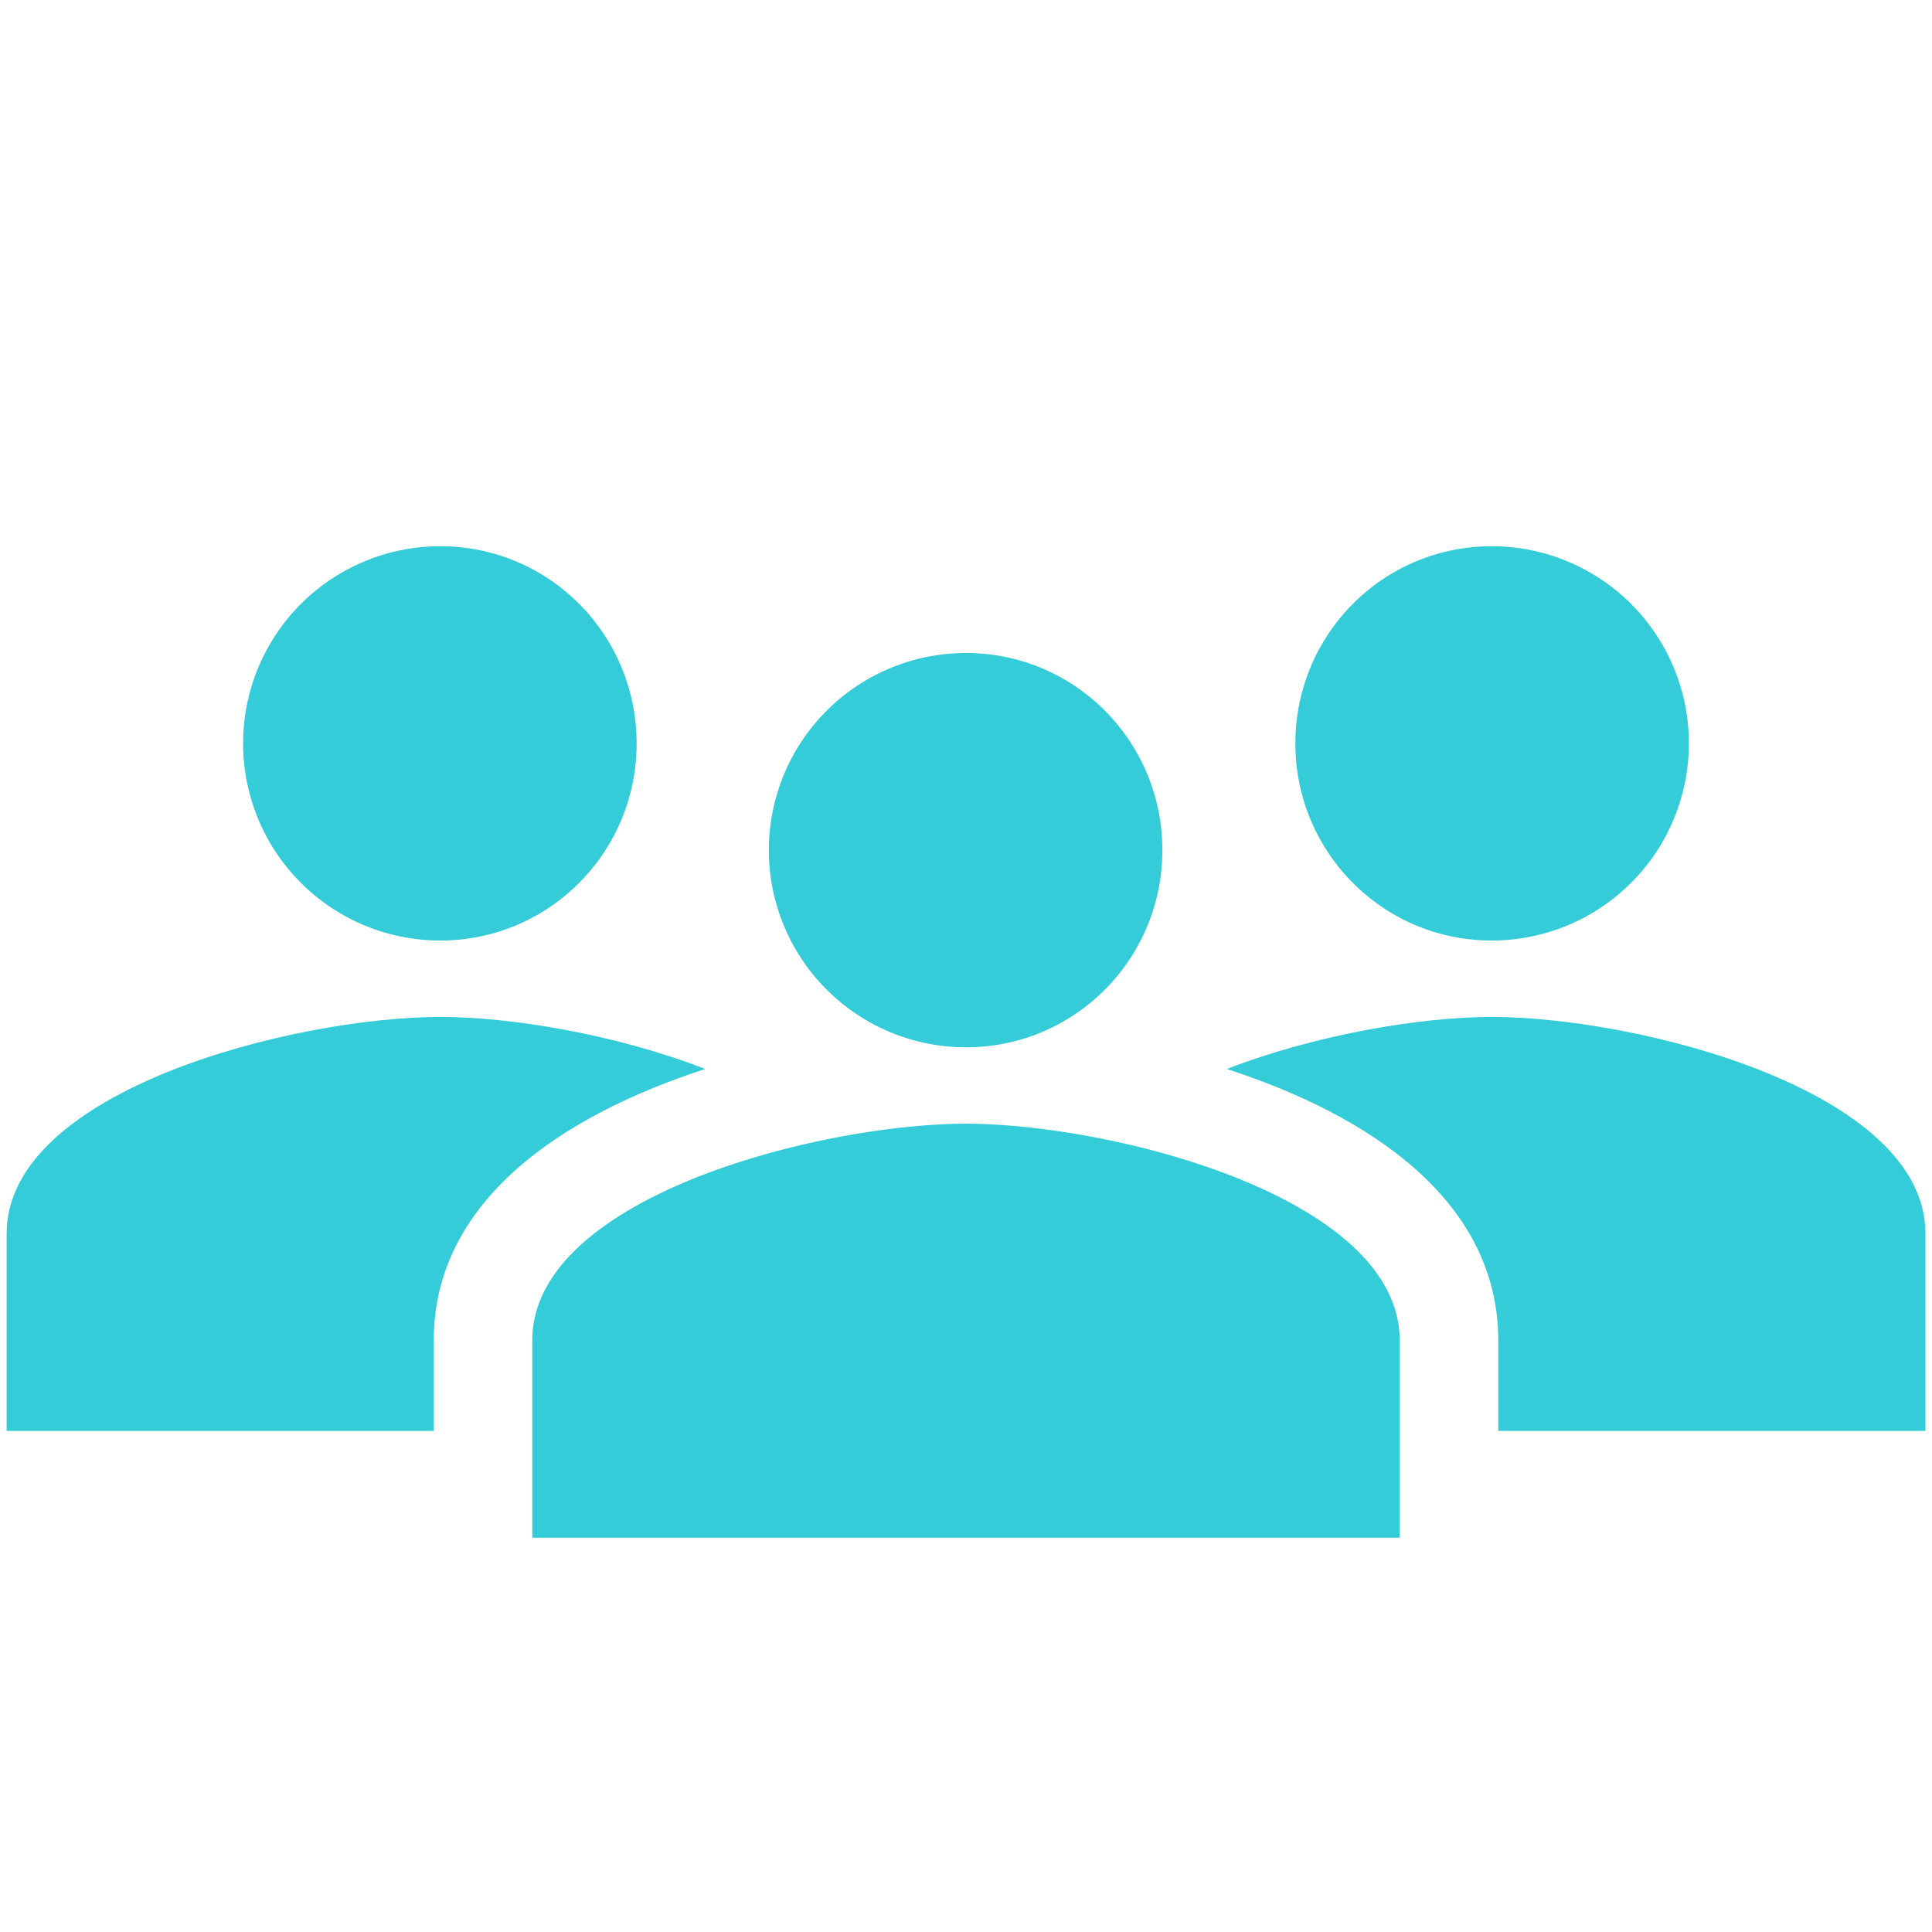 <svg class="ico-group" xmlns="http://www.w3.org/2000/svg" viewBox="0 0 24.5 24.5" fill="#34ccd8"><path d="M8.943 13.556c-1.131-.439-2.464-.66-3.359-.66-1.83 0-5.5.92-5.5 2.75v2.5H5.5V17c0-1.789 1.658-2.865 3.443-3.444zM24.417 15.646c0-1.83-3.67-2.75-5.5-2.75-.895 0-2.229.222-3.359.66C17.342 14.135 19 15.211 19 17v1.146h5.417v-2.5z"/><path d="M17.75 17c0-1.83-3.67-2.75-5.5-2.75s-5.5.92-5.5 2.75v2.5h11V17zM5.583 11.927c1.38 0 2.49-1.12 2.49-2.5s-1.11-2.5-2.49-2.5a2.5 2.5 0 0 0 0 5zM21.417 9.427a2.5 2.5 0 0 0-2.5-2.5c-1.38 0-2.49 1.12-2.49 2.5s1.11 2.5 2.49 2.5a2.5 2.5 0 0 0 2.5-2.5zM12.25 13.281c1.38 0 2.49-1.12 2.49-2.5s-1.11-2.5-2.49-2.5a2.5 2.5 0 0 0 0 5z"/></svg>